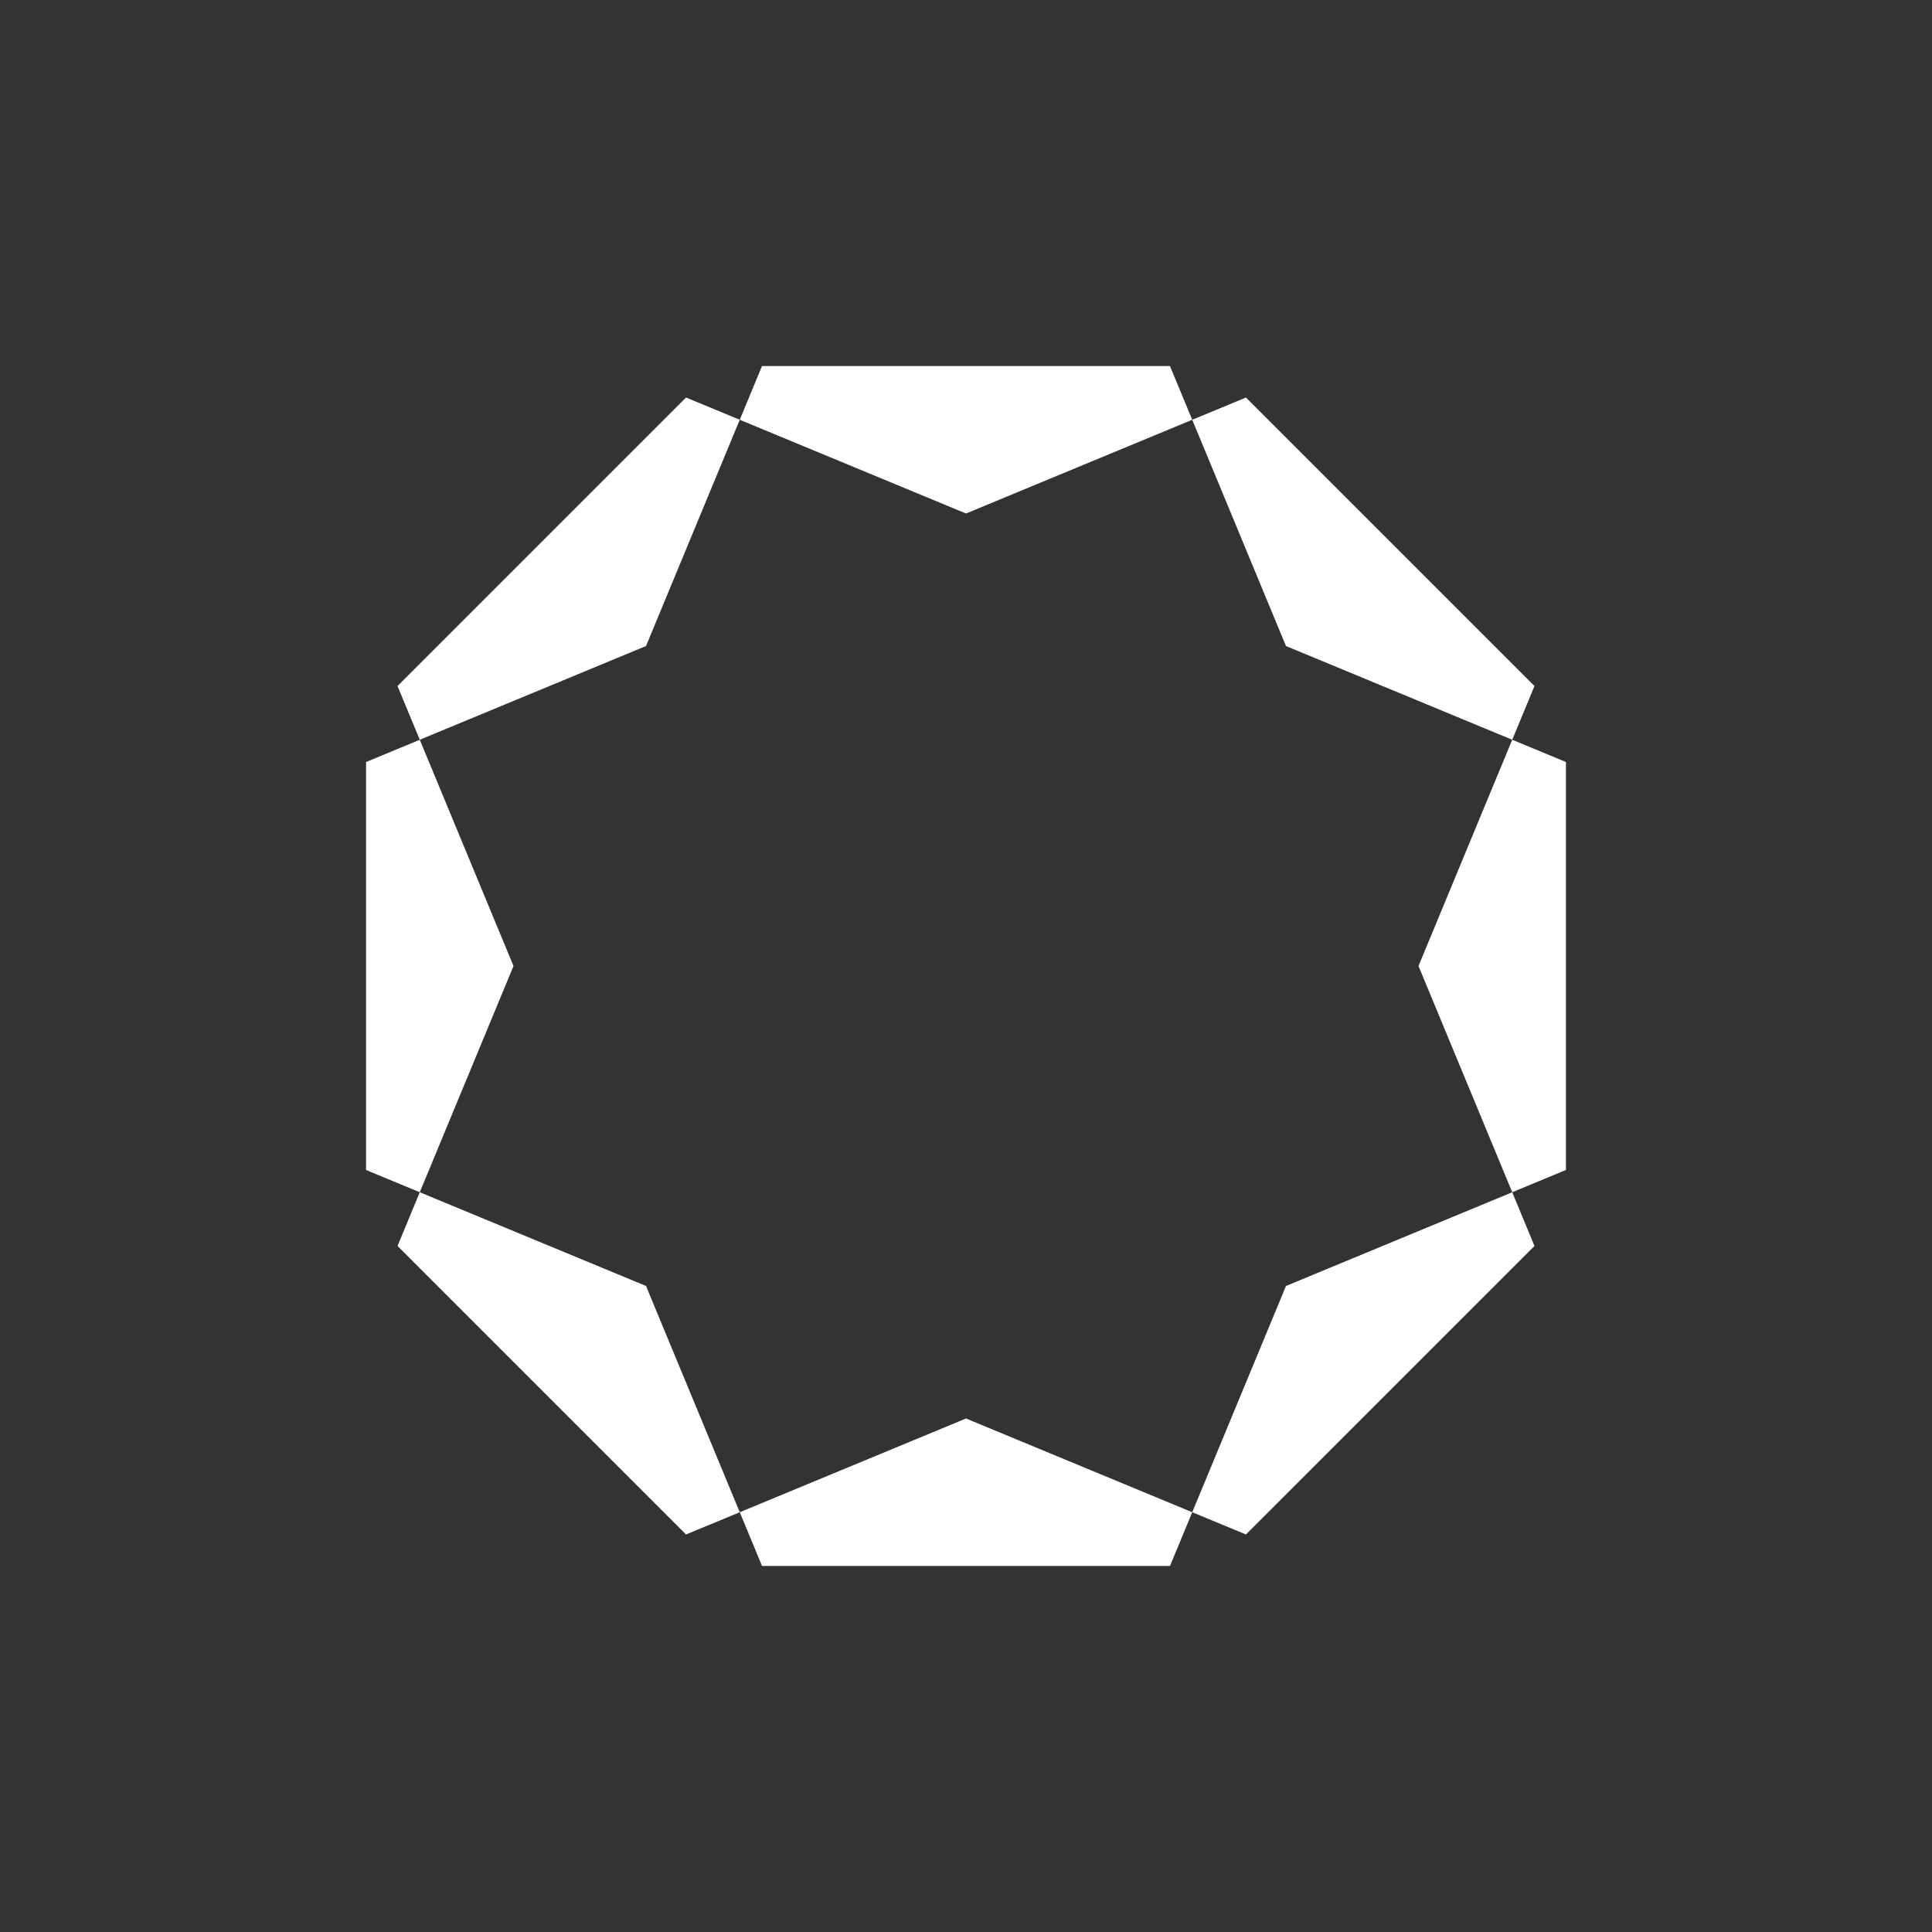 <svg xmlns="http://www.w3.org/2000/svg" fill="none" viewBox="0 0 95 95" height="95" width="95">
<rect x="0" y="0" width="95" height="95" fill="#333333" stroke="none"/>
<path fill="white" d="M36.375 20.641L31.766 31.766L20.641 36.375L19.547 33.734L33.734 19.547L36.375 20.641Z" clip-rule="evenodd" fill-rule="evenodd"></path>
<path fill="white" d="M63.234 63.234L74.359 58.625L75.453 61.267L61.266 75.453L58.625 74.359L63.234 63.234Z" clip-rule="evenodd" fill-rule="evenodd"></path>
<path fill="white" d="M31.766 63.234L36.375 74.359L33.733 75.453L19.547 61.266L20.641 58.625L31.766 63.234Z" clip-rule="evenodd" fill-rule="evenodd"></path>
<path fill="white" d="M58.625 20.641L61.266 19.547L75.453 33.734L74.359 36.375L63.234 31.767L58.625 20.642L58.625 20.641Z" clip-rule="evenodd" fill-rule="evenodd"></path>
<path fill="white" d="M58.625 20.641L47.5 25.25L36.375 20.641L37.469 18H57.53L58.625 20.641Z" clip-rule="evenodd" fill-rule="evenodd"></path>
<path fill="white" d="M47.5 69.75L58.625 74.359L57.531 77H37.47L36.376 74.359L47.5 69.75Z" clip-rule="evenodd" fill-rule="evenodd"></path>
<path fill="white" d="M25.25 47.5L20.641 58.625L18 57.531V37.47L20.641 36.376L25.25 47.5Z" clip-rule="evenodd" fill-rule="evenodd"></path>
<path fill="white" d="M74.359 36.375L77 37.469V57.53L74.359 58.624L69.75 47.499L74.359 36.375Z" clip-rule="evenodd" fill-rule="evenodd"></path>
</svg>
